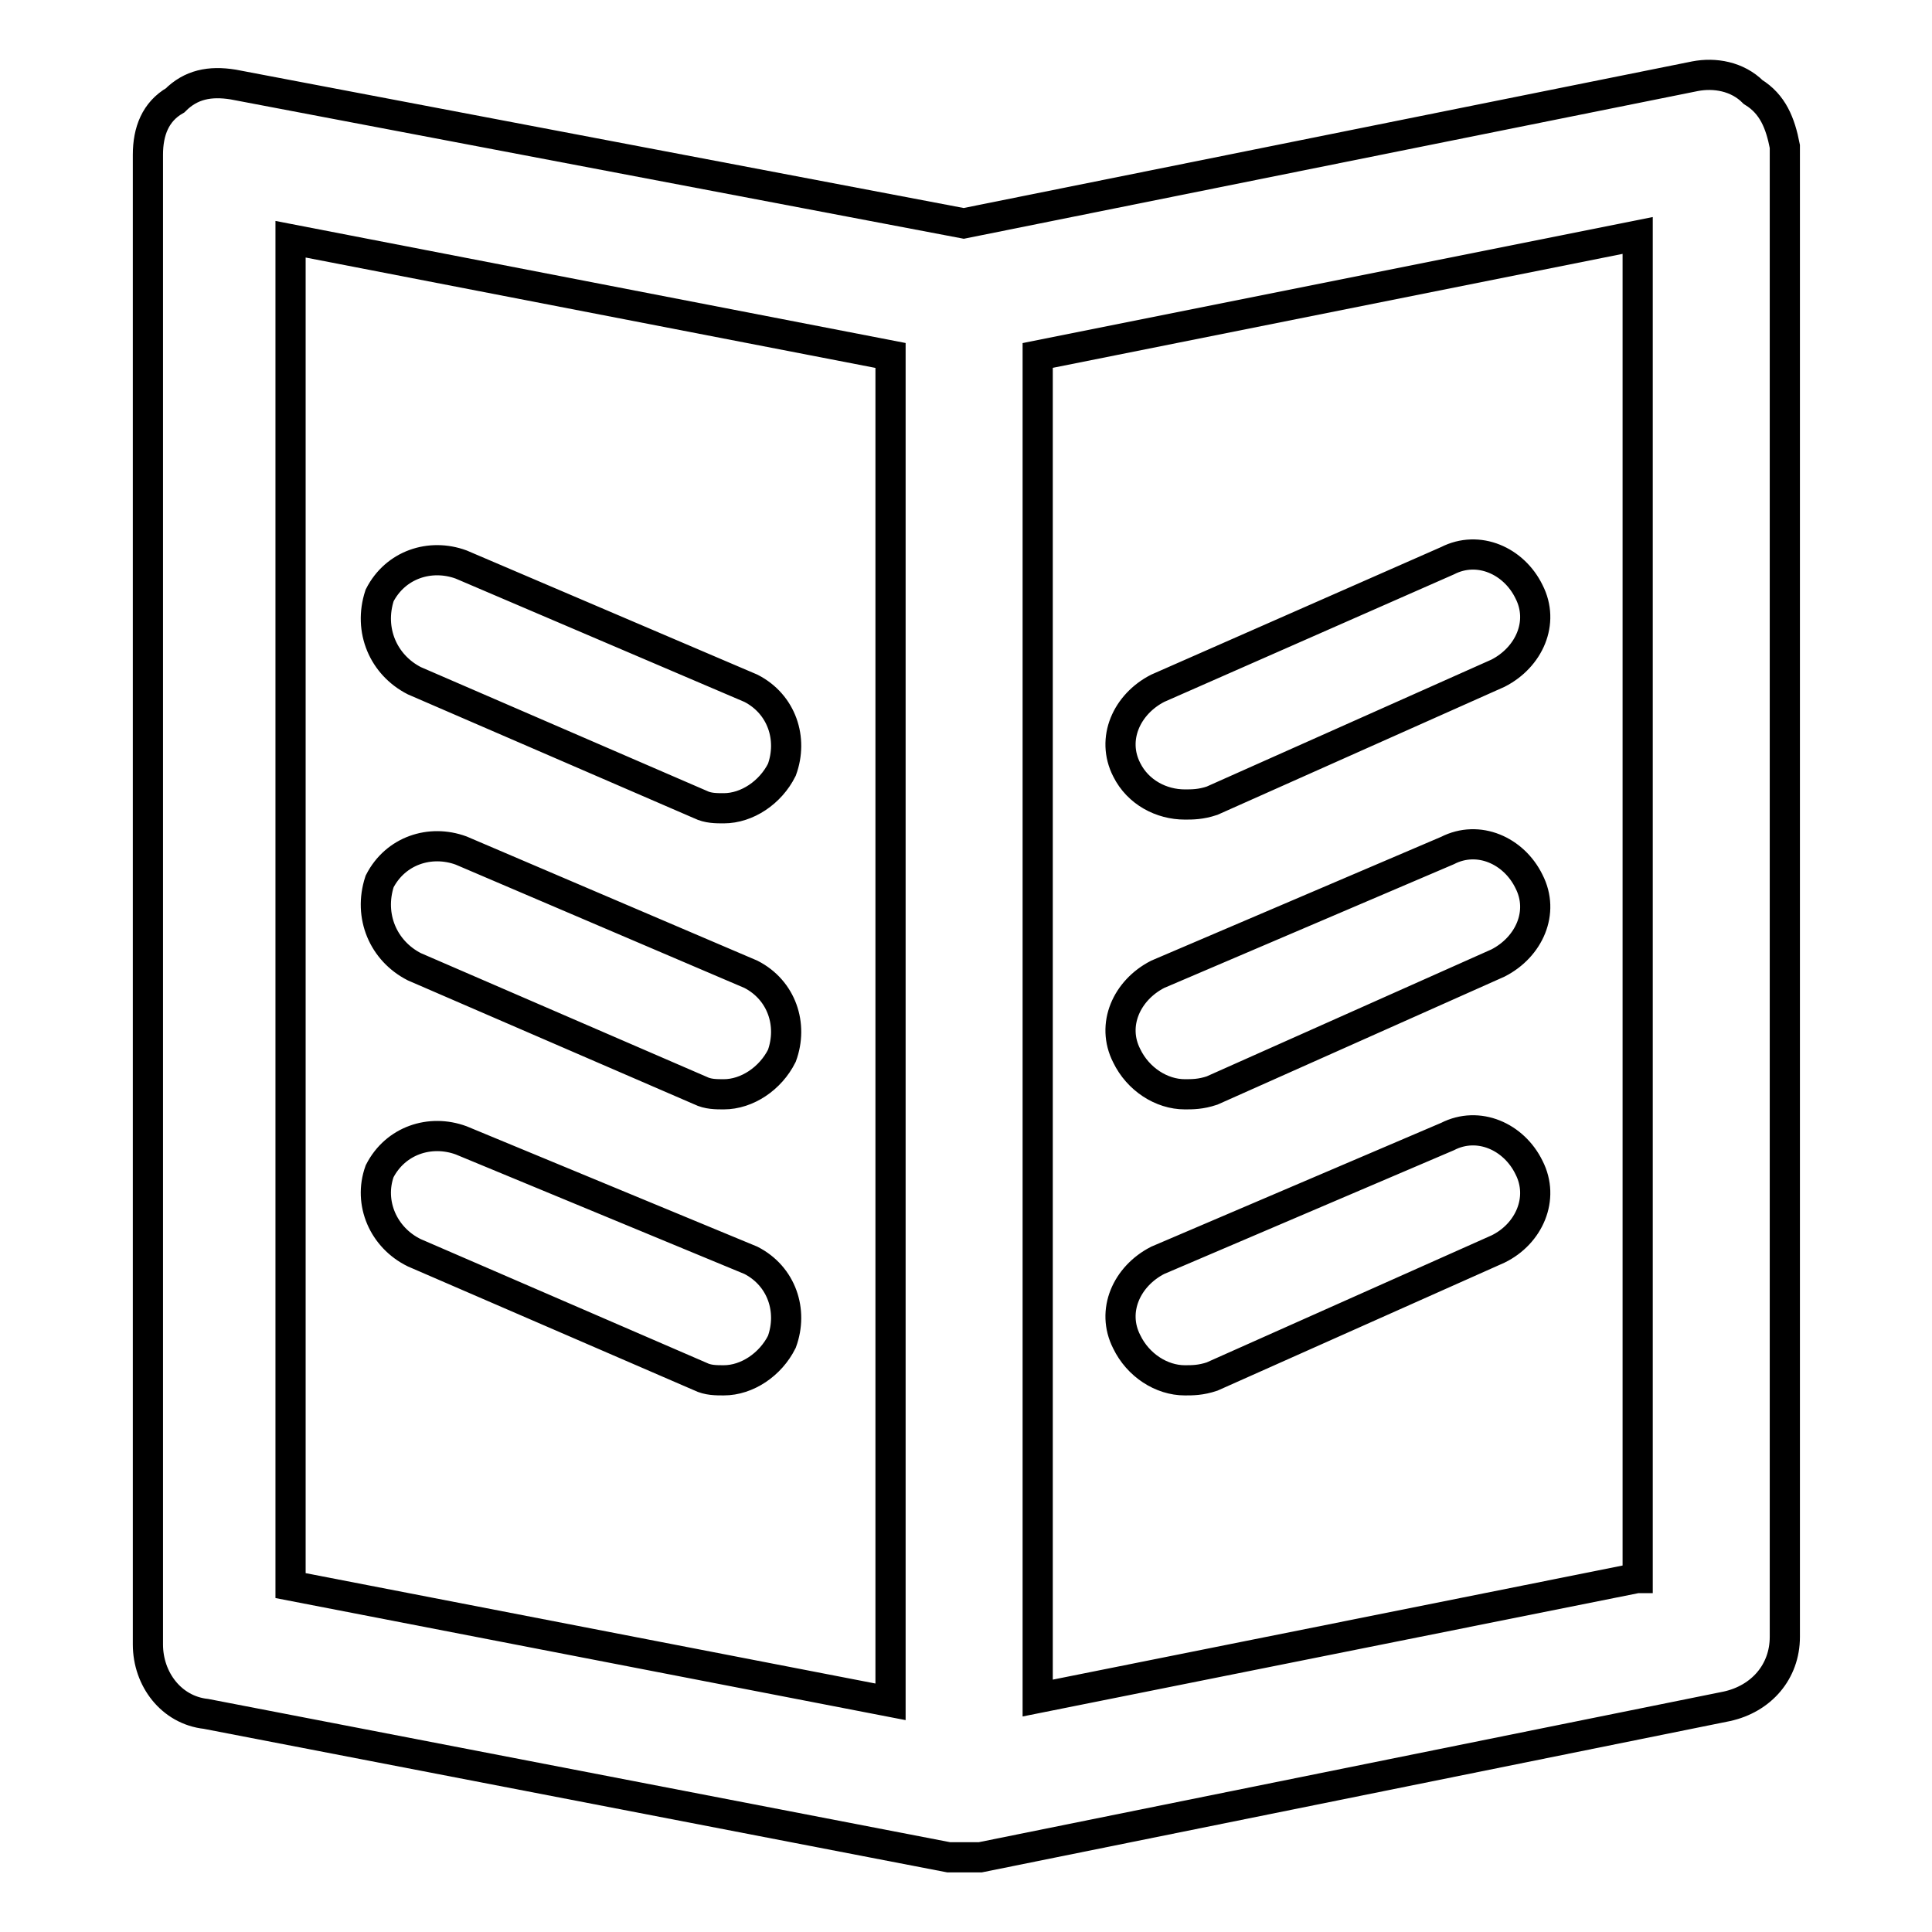 <?xml version="1.0" encoding="utf-8"?>
<!-- Svg Vector Icons : http://www.onlinewebfonts.com/icon -->
<!DOCTYPE svg PUBLIC "-//W3C//DTD SVG 1.1//EN" "http://www.w3.org/Graphics/SVG/1.1/DTD/svg11.dtd">
<svg version="1.1" xmlns="http://www.w3.org/2000/svg" xmlns:xlink="http://www.w3.org/1999/xlink" x="0px" y="0px" viewBox="0 0 256 256" enable-background="new 0 0 256 256" xml:space="preserve">
<g> <path stroke-width="4" fill-opacity="0" stroke="#000000"  d="M54.9,90.2l37.9,16.4c1,0.5,2.1,0.5,3.1,0.5c3.1,0,6.2-2.1,7.7-5.1c1.5-4.1,0-8.7-4.1-10.8L61.1,74.8 c-4.1-1.5-8.7,0-10.8,4.1C48.8,83.5,50.8,88.1,54.9,90.2z M54.9,128.1l37.9,16.4c1,0.5,2.1,0.5,3.1,0.5c3.1,0,6.2-2.1,7.7-5.1 c1.5-4.1,0-8.7-4.1-10.8l-38.4-16.4c-4.1-1.5-8.7,0-10.8,4.1C48.8,121.4,50.8,126,54.9,128.1z M54.9,166l37.9,16.4 c1,0.5,2.1,0.5,3.1,0.5c3.1,0,6.2-2.1,7.7-5.1c1.5-4.1,0-8.7-4.1-10.8l-38.4-15.9c-4.1-1.5-8.7,0-10.8,4.1 C48.8,159.4,50.8,164,54.9,166z M232.3,12.2c-2.1-2.1-5.1-2.6-7.7-2.1l-96.9,19.5L30.9,11.2c-3.1-0.5-5.6,0-7.7,2.1 c-2.6,1.5-3.6,4.1-3.6,7.2v197.4c0,4.6,3.1,8.7,7.7,9.2l98.4,19c0.5,0,1,0,2.1,0l0,0l0,0c0.5,0,1,0,2.1,0l98.9-20 c4.6-1,7.7-4.6,7.7-9.2V19.4C235.9,16.3,234.9,13.8,232.3,12.2z M118,225.5l-79.5-15.4V31.7L118,47.1V225.5z M216.9,209.1 L137.5,225V47.1l79.5-15.9V209.1z M157,106.6c1,0,2.1,0,3.6-0.5l37.9-16.9c4.1-2.1,6.2-6.7,4.1-10.8c-2-4.1-6.7-6.2-10.8-4.1 l-38.4,16.9c-4.1,2.1-6.2,6.7-4.1,10.8C150.8,105,153.9,106.6,157,106.6z M157,145c1,0,2.1,0,3.6-0.5l37.9-16.9 c4.1-2.1,6.2-6.7,4.1-10.8c-2-4.1-6.7-6.2-10.8-4.1l-38.4,16.4c-4.1,2.1-6.2,6.7-4.1,10.8C150.8,143,153.9,145,157,145z M157,182.9 c1,0,2.1,0,3.6-0.5l37.9-16.9c4.1-2,6.2-6.7,4.1-10.8c-2-4.1-6.7-6.2-10.8-4.1l-38.4,16.4c-4.1,2.1-6.2,6.7-4.1,10.8 C150.8,180.9,153.9,182.9,157,182.9z"/></g>
</svg>
